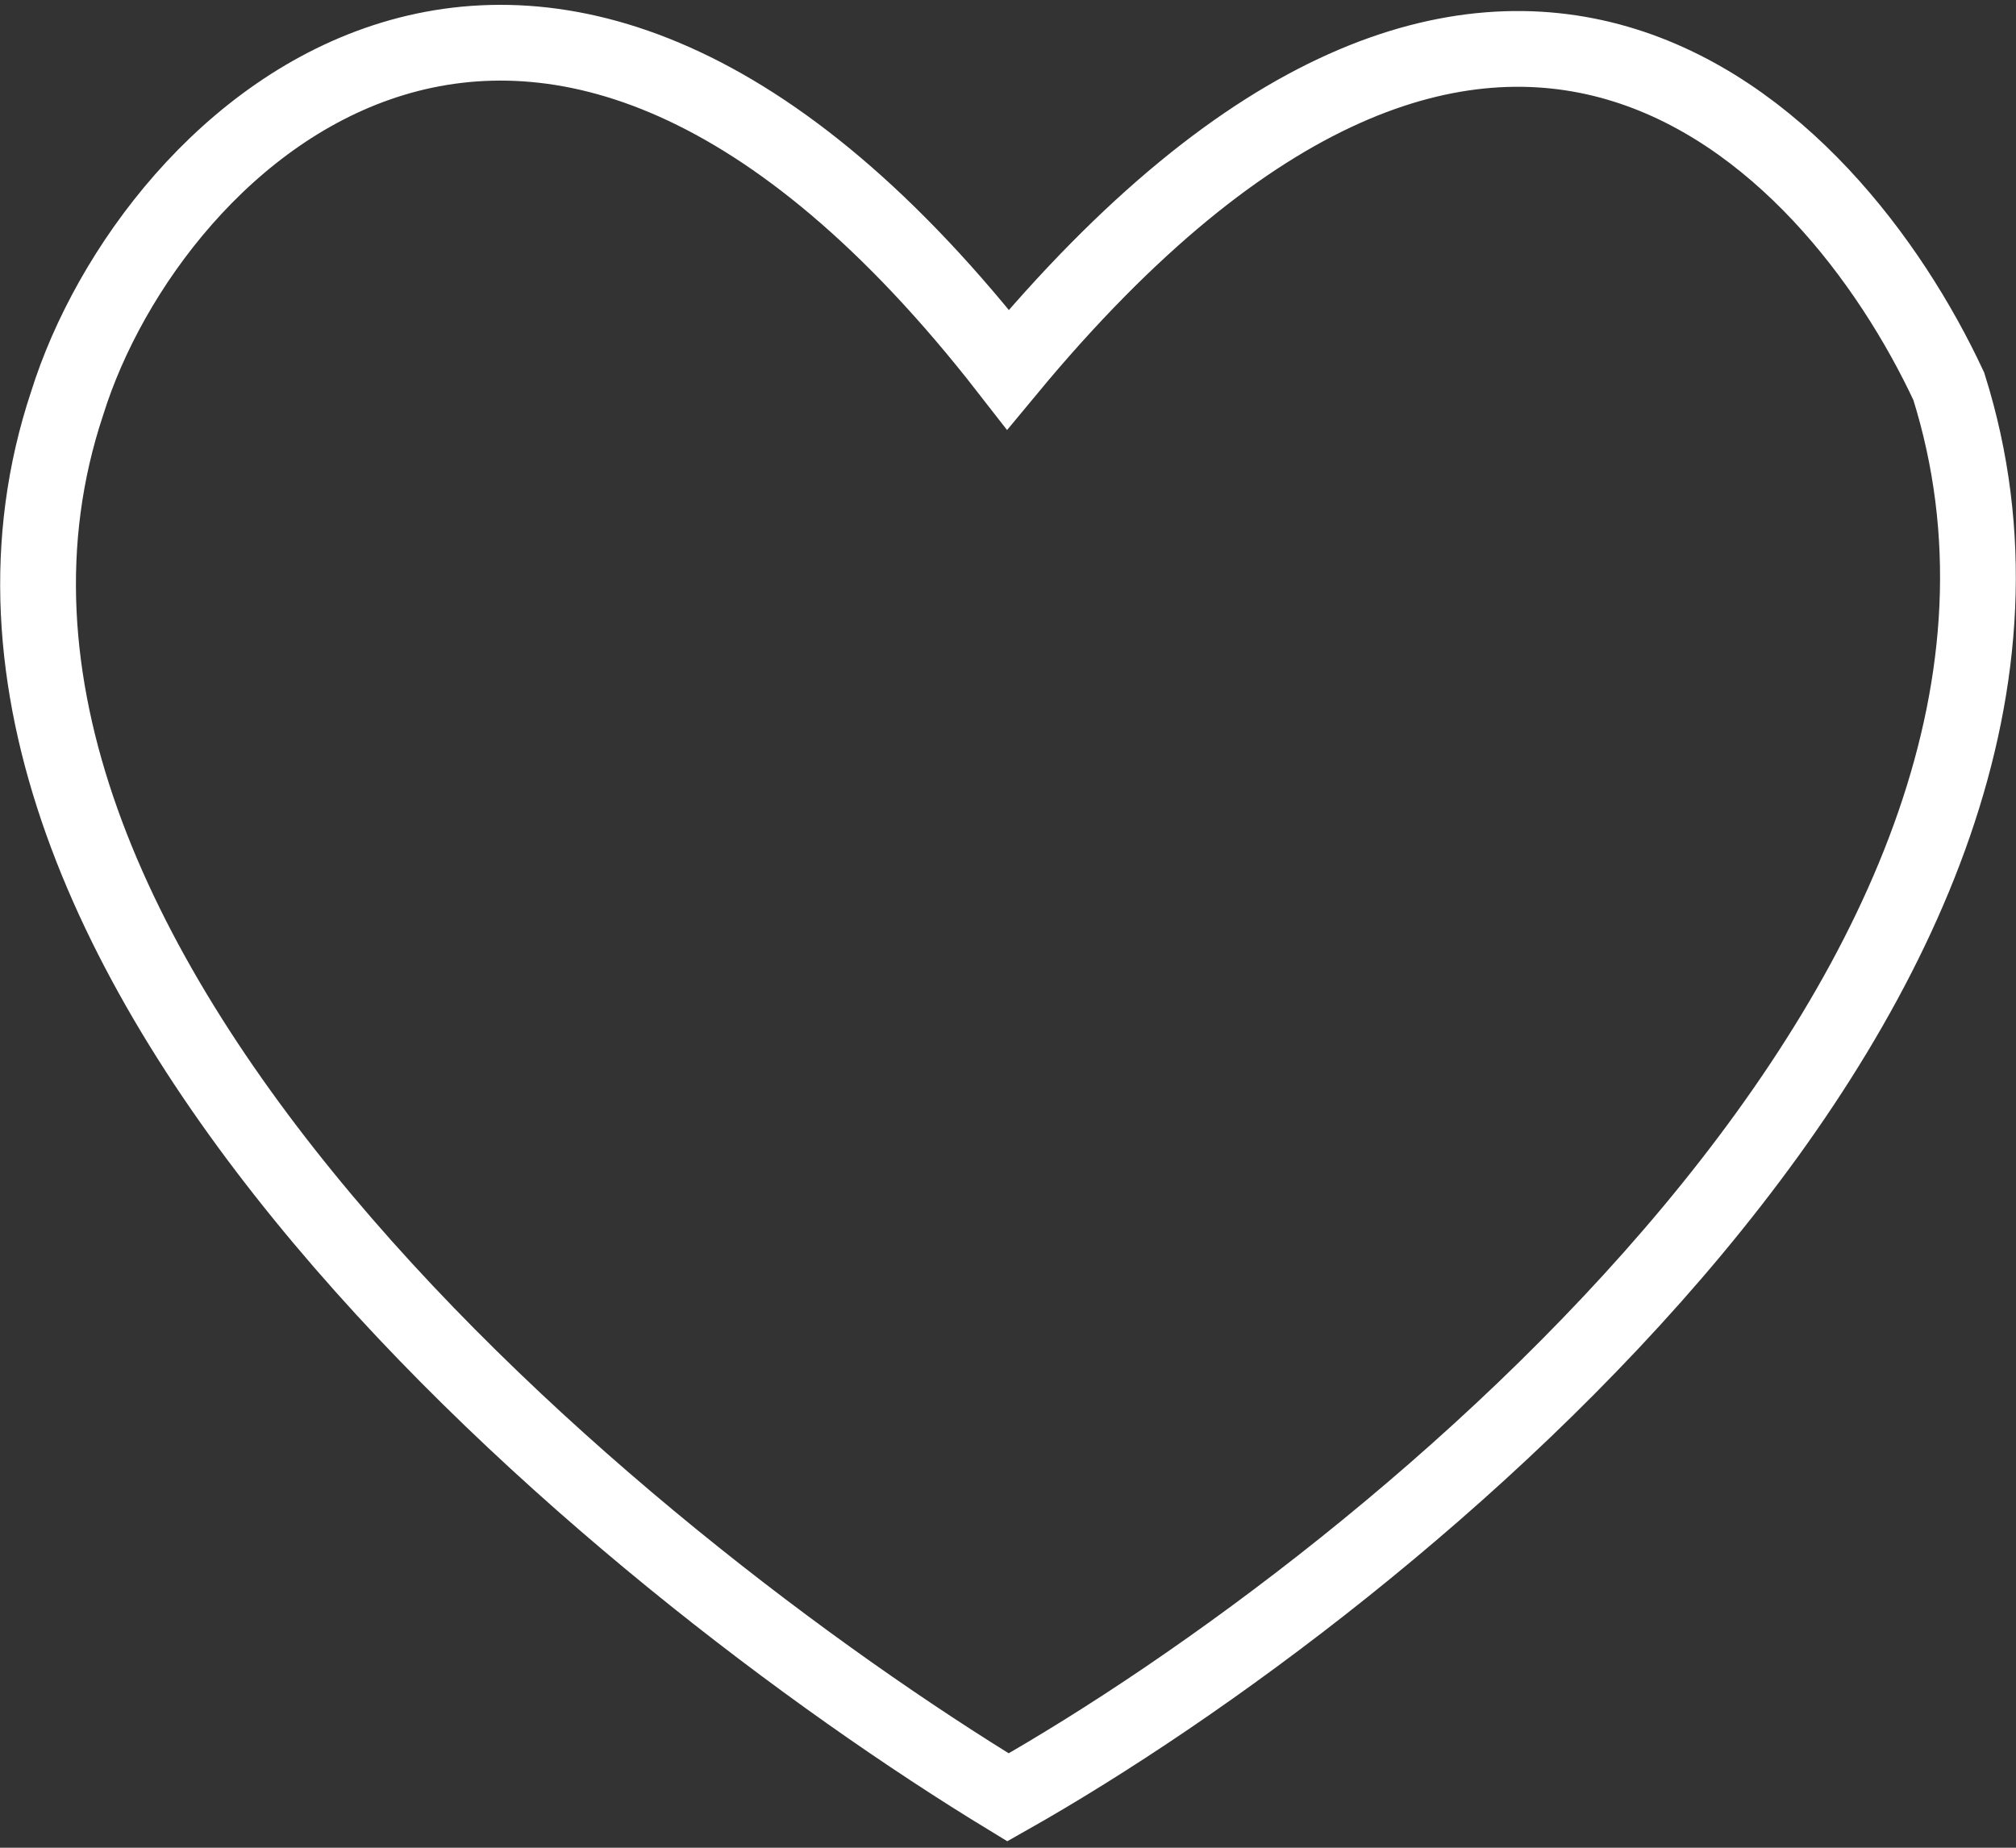 <?xml version="1.0" encoding="UTF-8"?> <svg xmlns="http://www.w3.org/2000/svg" width="12" height="11" viewBox="0 0 12 11" fill="none"><rect x="0" y="0" width="12" height="11" fill="#333333" stroke="none"/><g clip-path="url(#clip0_6_7)"><path d="M0.4 2.4C-0.7 5.7 3.7 9.3 6 10.7C8.3 9.4 12.7 5.8 11.6 2.3C10.9 0.8 8.9 -1.3 6 2.2C3.2 -1.4 0.9 0.8 0.4 2.4Z" stroke="white" stroke-width="0.451" stroke-linecap="round"></path></g><defs><clipPath id="clip0_6_7"><rect width="12" height="11" fill="white"></rect></clipPath></defs></svg> 